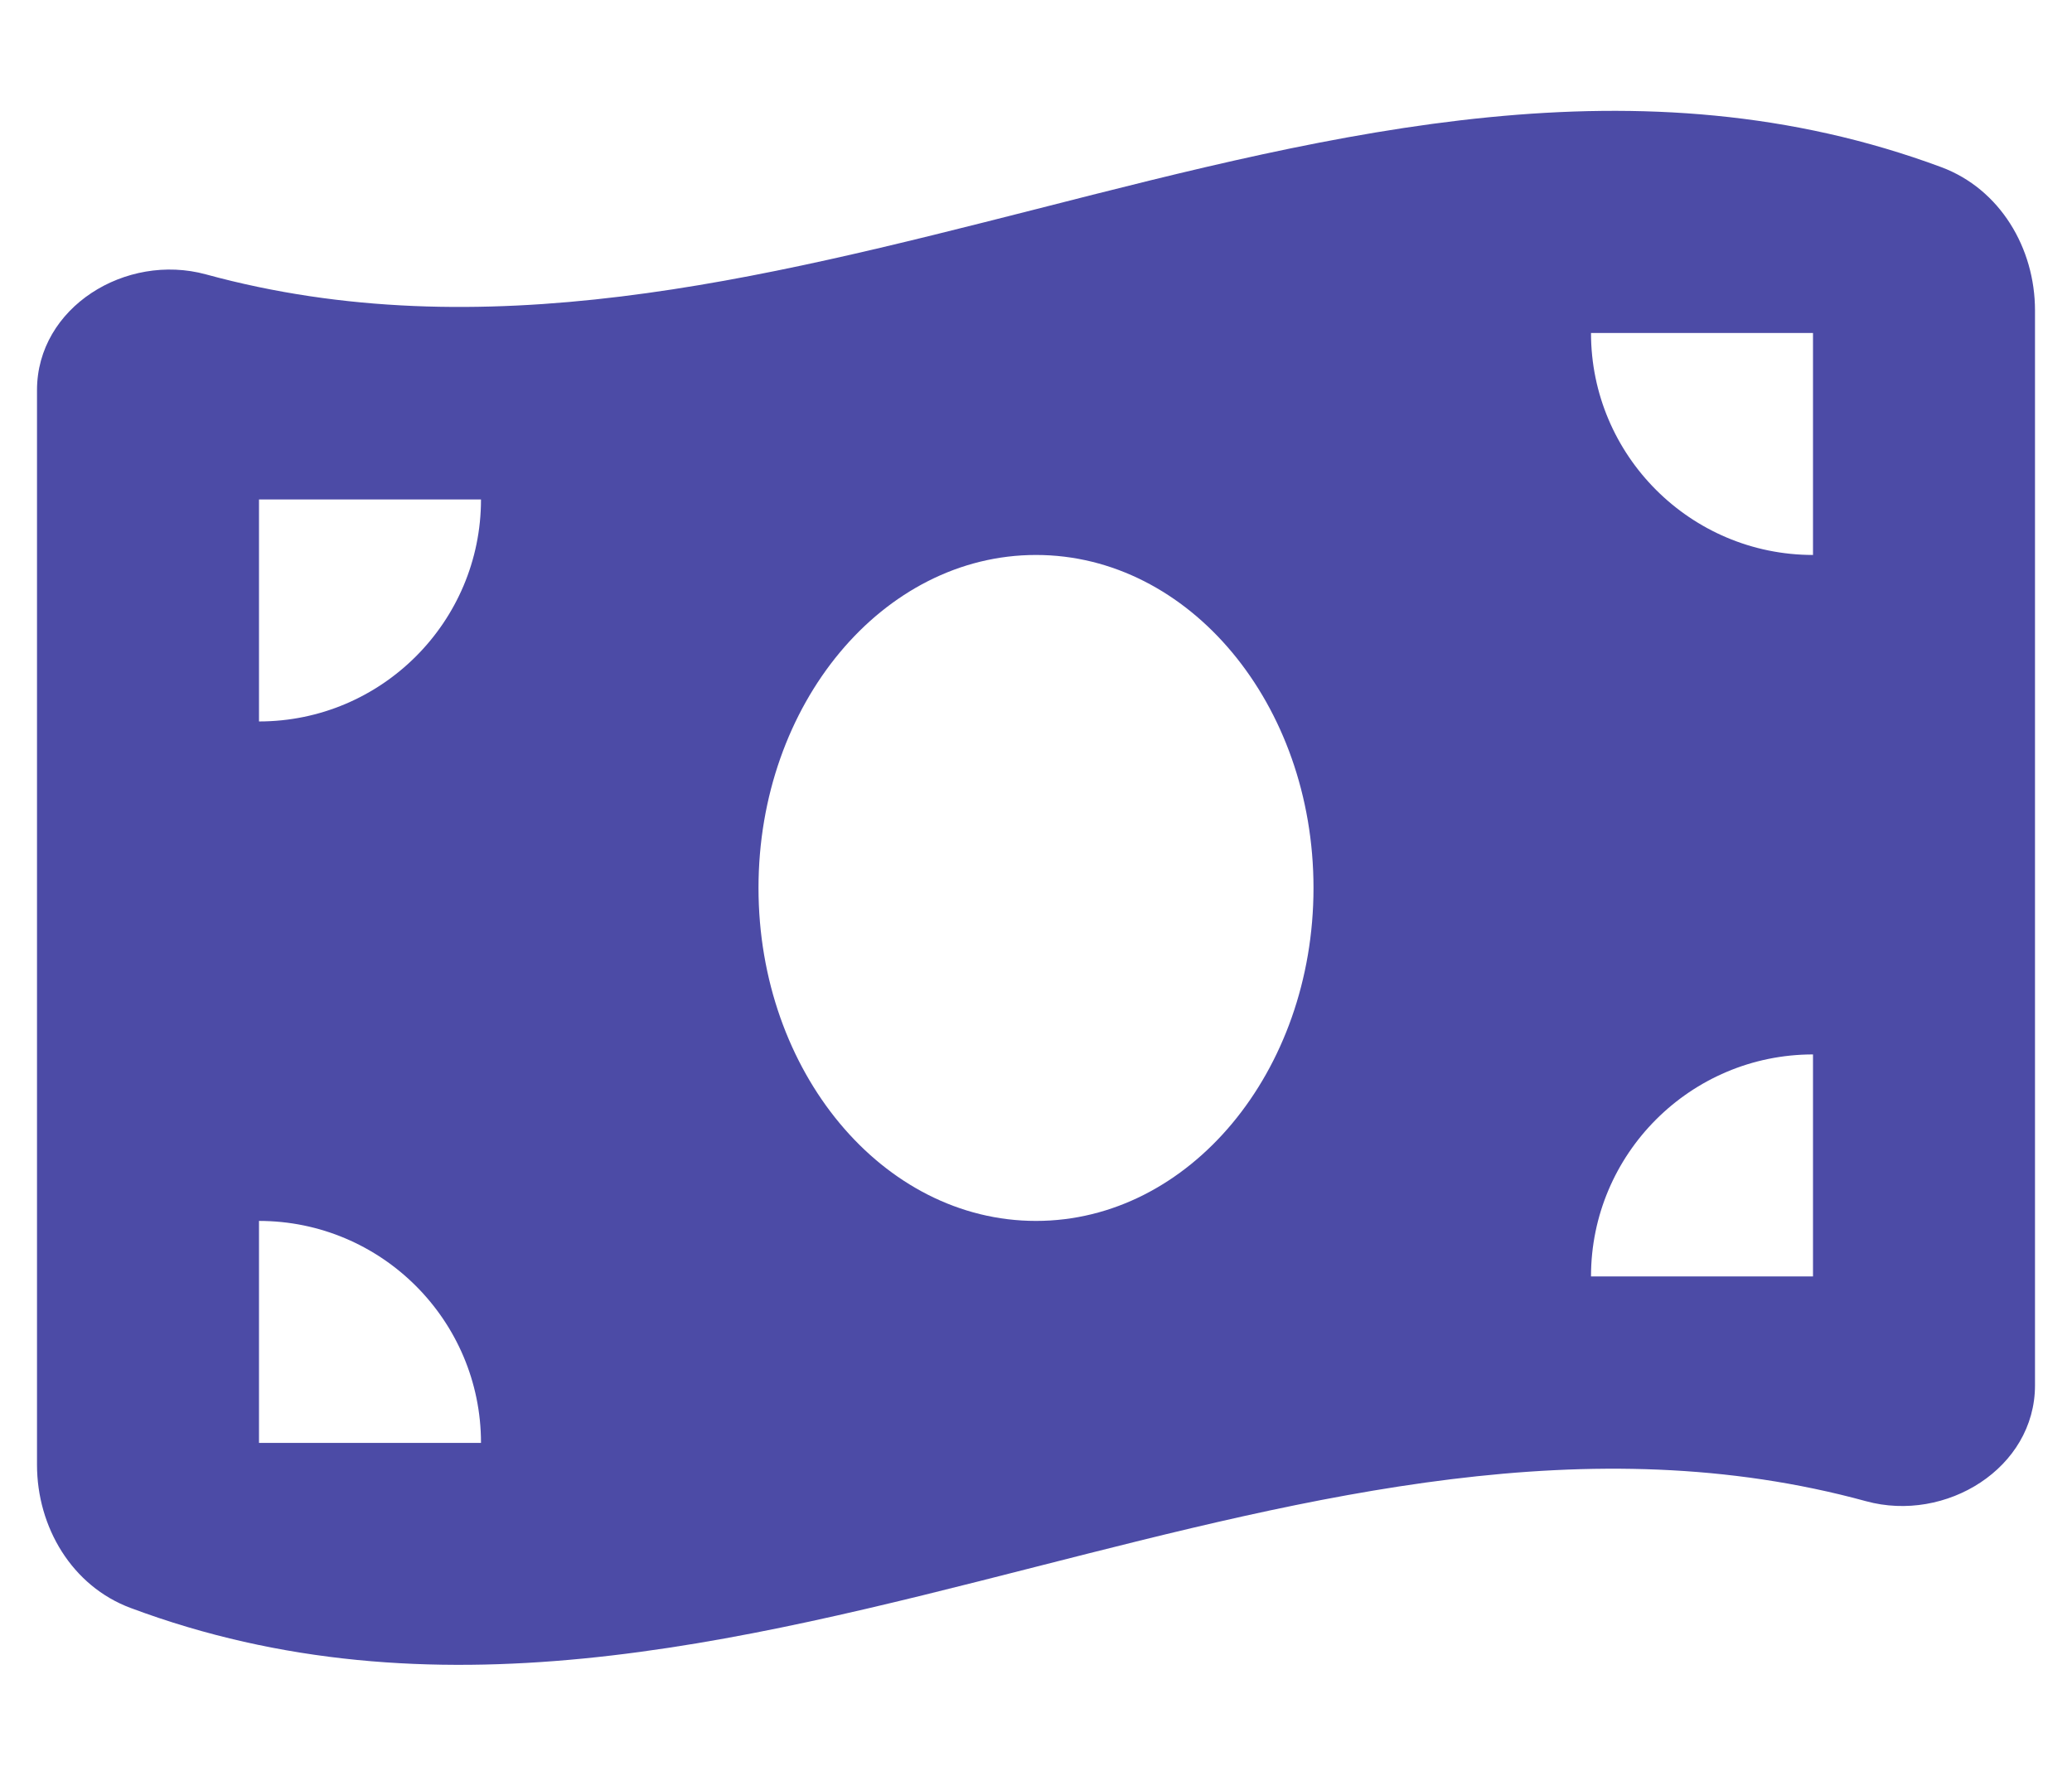 <svg width="28" height="24" viewBox="0 0 28 24" fill="none" xmlns="http://www.w3.org/2000/svg">
<g clip-path="url(#clip0_72_752)">
<path d="M0.5 5.273V19.795C0.5 20.639 0.973 21.436 1.766 21.731C5.844 23.255 9.922 22.214 14 21.174C17.741 20.222 21.481 19.266 25.217 20.288C26.295 20.583 27.5 19.842 27.5 18.722V4.195C27.5 3.352 27.027 2.555 26.234 2.259C22.156 0.745 18.078 1.786 14 2.827C10.259 3.778 6.519 4.73 2.783 3.708C1.7 3.413 0.5 4.153 0.5 5.273ZM14 16.5C11.928 16.5 10.25 14.484 10.25 12C10.25 9.516 11.928 7.5 14 7.5C16.072 7.5 17.75 9.516 17.75 12C17.75 14.484 16.072 16.5 14 16.5ZM3.5 16.5C5.155 16.5 6.5 17.845 6.5 19.5H3.5V16.5ZM6.5 6.75C6.5 8.405 5.155 9.75 3.5 9.75V6.75H6.5ZM24.5 14.25V17.25H21.5C21.5 15.595 22.845 14.25 24.5 14.25ZM21.5 4.5H24.5V7.5C22.845 7.5 21.5 6.155 21.5 4.5Z" fill="#4C4BA6"/>
</g>
<defs>
<clipPath id="clip0_72_752">
<rect width="27" height="24" fill="white" transform="translate(0.5)"/>
</clipPath>
</defs>
</svg>
